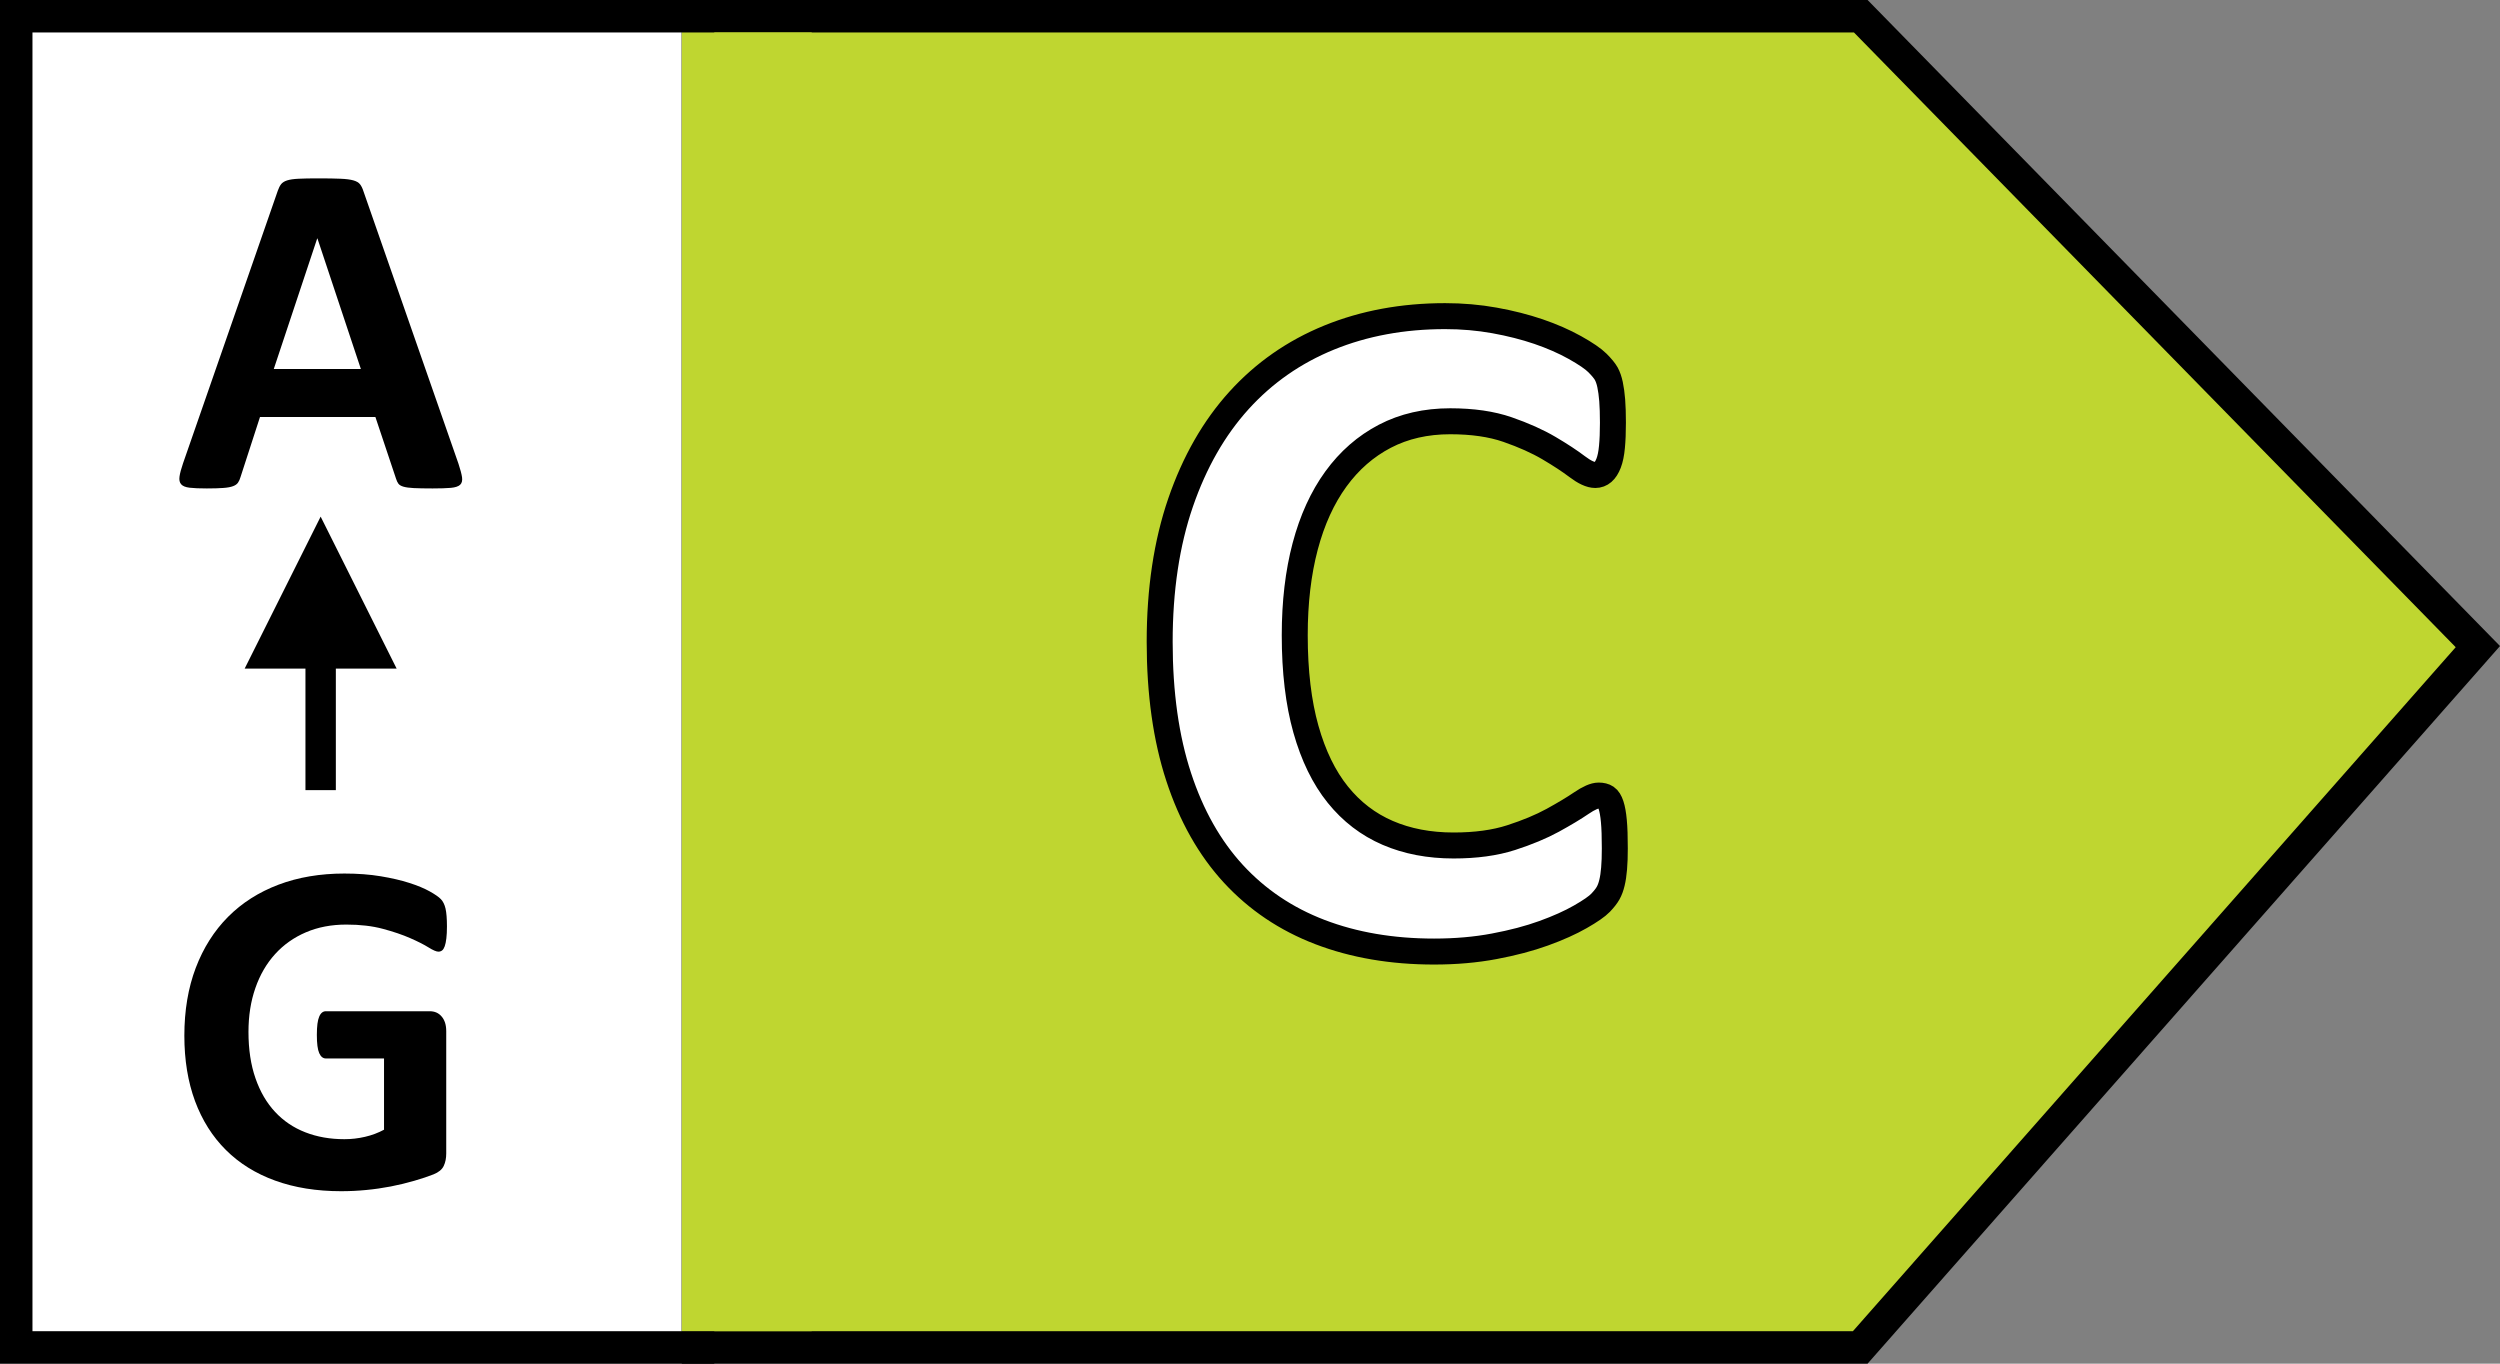 <?xml version="1.0" encoding="UTF-8"?>
<svg width="77px" height="42px" viewBox="0 0 77 42" version="1.1" xmlns="http://www.w3.org/2000/svg" xmlns:xlink="http://www.w3.org/1999/xlink">
    <rect x="0" y="0" width="77" height="42" fill="#808080" stroke="none"/>
    <title>Group 18</title>
    <g id="Page-1" stroke="none" stroke-width="1" fill="none" fill-rule="evenodd">
        <g id="Group-18">
            <rect id="Rectangle-Copy-15" stroke="#000000" fill="#FFFFFF" x="0.5" y="0.5" width="21" height="41"></rect>
            <path d="M10.505,36.689 C10.763,36.689 11.02,36.677 11.276,36.652 C11.532,36.628 11.786,36.591 12.037,36.543 C12.288,36.494 12.53,36.435 12.764,36.367 C12.998,36.299 13.194,36.233 13.353,36.17 C13.511,36.106 13.616,36.02 13.667,35.91 C13.719,35.8 13.744,35.672 13.744,35.526 L13.744,35.526 L13.744,31.76 C13.744,31.663 13.732,31.576 13.708,31.501 C13.683,31.425 13.648,31.36 13.601,31.307 C13.555,31.253 13.502,31.213 13.441,31.186 C13.38,31.159 13.31,31.146 13.232,31.146 L13.232,31.146 L10.037,31.146 C9.993,31.146 9.954,31.159 9.92,31.186 C9.886,31.213 9.856,31.254 9.832,31.311 C9.808,31.367 9.789,31.441 9.777,31.534 C9.765,31.626 9.759,31.741 9.759,31.877 C9.759,32.141 9.783,32.327 9.832,32.437 C9.881,32.546 9.949,32.601 10.037,32.601 L10.037,32.601 L11.828,32.601 L11.828,34.795 C11.648,34.892 11.453,34.966 11.243,35.014 C11.034,35.063 10.822,35.087 10.607,35.087 C10.168,35.087 9.767,35.017 9.404,34.875 C9.041,34.734 8.73,34.524 8.472,34.246 C8.213,33.969 8.012,33.624 7.869,33.212 C7.725,32.8 7.653,32.323 7.653,31.782 C7.653,31.29 7.723,30.84 7.865,30.433 C8.006,30.026 8.209,29.677 8.472,29.387 C8.735,29.097 9.052,28.873 9.422,28.715 C9.793,28.556 10.207,28.477 10.666,28.477 C11.095,28.477 11.471,28.521 11.795,28.609 C12.12,28.696 12.399,28.791 12.633,28.894 C12.867,28.996 13.054,29.091 13.196,29.179 C13.337,29.267 13.439,29.311 13.503,29.311 C13.547,29.311 13.584,29.298 13.616,29.274 C13.648,29.25 13.675,29.207 13.697,29.146 C13.719,29.085 13.736,29.003 13.748,28.901 C13.76,28.799 13.766,28.677 13.766,28.535 C13.766,28.292 13.751,28.108 13.722,27.983 C13.693,27.859 13.645,27.763 13.58,27.695 C13.514,27.626 13.398,27.546 13.232,27.453 C13.066,27.361 12.858,27.274 12.607,27.194 C12.356,27.113 12.062,27.045 11.726,26.989 C11.389,26.933 11.017,26.905 10.607,26.905 C9.861,26.905 9.185,27.019 8.578,27.248 C7.971,27.478 7.453,27.808 7.024,28.239 C6.595,28.671 6.263,29.195 6.029,29.811 C5.795,30.428 5.678,31.124 5.678,31.899 C5.678,32.65 5.788,33.321 6.007,33.914 C6.227,34.506 6.544,35.008 6.958,35.42 C7.372,35.832 7.878,36.147 8.475,36.363 C9.073,36.58 9.749,36.689 10.505,36.689 Z" id="G" fill="#000000" fill-rule="nonzero"></path>
            <path d="M13.324,15.044 C13.563,15.044 13.75,15.038 13.887,15.026 C14.023,15.013 14.118,14.982 14.172,14.931 C14.226,14.879 14.245,14.803 14.231,14.7 C14.216,14.598 14.179,14.459 14.121,14.283 L14.121,14.283 L11.196,5.896 C11.167,5.803 11.131,5.73 11.09,5.677 C11.048,5.623 10.98,5.583 10.885,5.556 C10.79,5.529 10.657,5.512 10.487,5.505 C10.316,5.497 10.087,5.494 9.799,5.494 C9.551,5.494 9.351,5.497 9.2,5.505 C9.048,5.512 8.93,5.529 8.845,5.556 C8.76,5.583 8.697,5.622 8.658,5.673 C8.619,5.724 8.585,5.791 8.556,5.874 L8.556,5.874 L5.638,14.269 C5.58,14.439 5.543,14.576 5.529,14.678 C5.514,14.781 5.531,14.86 5.58,14.916 C5.629,14.972 5.716,15.007 5.843,15.022 C5.97,15.037 6.145,15.044 6.37,15.044 C6.579,15.044 6.749,15.039 6.878,15.029 C7.007,15.02 7.107,15.001 7.178,14.974 C7.248,14.948 7.3,14.911 7.331,14.865 C7.363,14.818 7.389,14.761 7.408,14.693 L7.408,14.693 L8.008,12.843 L11.562,12.843 L12.198,14.744 C12.217,14.807 12.242,14.859 12.271,14.898 C12.3,14.937 12.351,14.967 12.424,14.989 C12.498,15.011 12.604,15.026 12.742,15.033 C12.881,15.04 13.075,15.044 13.324,15.044 Z M11.115,11.366 L8.432,11.366 L9.77,7.344 L9.777,7.344 L11.115,11.366 Z" id="A" fill="#000000" fill-rule="nonzero"></path>
            <path d="M9.876,15.912 L12.216,20.592 L10.344,20.592 L10.344,24.336 L9.408,24.336 L9.408,20.592 L7.536,20.592 L9.876,15.912 Z" id="Combined-Shape-Copy-3" fill="#000000" fill-rule="nonzero"></path>
            <path d="M57.312,0.5 L76.318,19.916 L57.296,41.5 L21.5,41.5 L21.5,0.5 L57.312,0.5 Z" id="Rectangle-Copy-16" stroke="#000000" fill="#BFD630"></path>
            <polygon id="Rectangle-Copy-17" fill="#BFD630" points="21 1 25 1 25 41 21 41"></polygon>
            <path d="M44.17,29.308 C44.834,29.308 45.452,29.254 46.023,29.146 C46.594,29.039 47.102,28.905 47.546,28.744 C47.991,28.583 48.367,28.414 48.674,28.238 C48.982,28.062 49.189,27.918 49.297,27.806 C49.404,27.694 49.482,27.594 49.531,27.506 C49.58,27.418 49.619,27.313 49.648,27.191 C49.678,27.069 49.7,26.922 49.714,26.751 C49.729,26.581 49.736,26.373 49.736,26.129 C49.736,25.777 49.727,25.497 49.707,25.287 C49.688,25.077 49.658,24.913 49.619,24.796 C49.58,24.679 49.531,24.601 49.473,24.562 C49.414,24.522 49.336,24.503 49.238,24.503 C49.111,24.503 48.933,24.581 48.704,24.737 C48.474,24.894 48.181,25.069 47.825,25.265 C47.468,25.46 47.041,25.638 46.543,25.799 C46.045,25.96 45.454,26.041 44.771,26.041 C44.019,26.041 43.342,25.912 42.742,25.653 C42.141,25.394 41.628,25.001 41.204,24.474 C40.779,23.946 40.452,23.275 40.222,22.459 C39.993,21.644 39.878,20.68 39.878,19.566 C39.878,18.551 39.985,17.638 40.2,16.827 C40.415,16.017 40.73,15.326 41.145,14.754 C41.56,14.183 42.063,13.744 42.654,13.436 C43.245,13.128 43.916,12.975 44.668,12.975 C45.352,12.975 45.94,13.06 46.433,13.231 C46.926,13.402 47.351,13.592 47.708,13.802 C48.064,14.012 48.354,14.203 48.579,14.374 C48.804,14.544 48.989,14.63 49.136,14.63 C49.224,14.63 49.302,14.601 49.37,14.542 C49.438,14.483 49.497,14.391 49.546,14.264 C49.595,14.137 49.629,13.971 49.648,13.766 C49.668,13.561 49.678,13.312 49.678,13.019 C49.678,12.745 49.67,12.516 49.656,12.33 C49.641,12.145 49.619,11.983 49.59,11.847 C49.561,11.71 49.521,11.598 49.473,11.51 C49.424,11.422 49.333,11.312 49.202,11.18 C49.07,11.048 48.838,10.89 48.506,10.704 C48.174,10.519 47.8,10.355 47.385,10.213 C46.97,10.072 46.519,9.957 46.03,9.869 C45.542,9.781 45.034,9.737 44.507,9.737 C43.208,9.737 42.019,9.957 40.94,10.396 C39.861,10.836 38.936,11.48 38.164,12.33 C37.393,13.18 36.792,14.229 36.362,15.479 C35.933,16.729 35.718,18.16 35.718,19.771 C35.718,21.354 35.913,22.74 36.304,23.932 C36.694,25.123 37.256,26.117 37.988,26.913 C38.721,27.708 39.609,28.307 40.654,28.707 C41.699,29.107 42.871,29.308 44.17,29.308 Z" id="C" stroke="#000000" stroke-width="0.8" fill="#FFFFFF" fill-rule="nonzero"></path>
        </g>
    </g>
</svg>